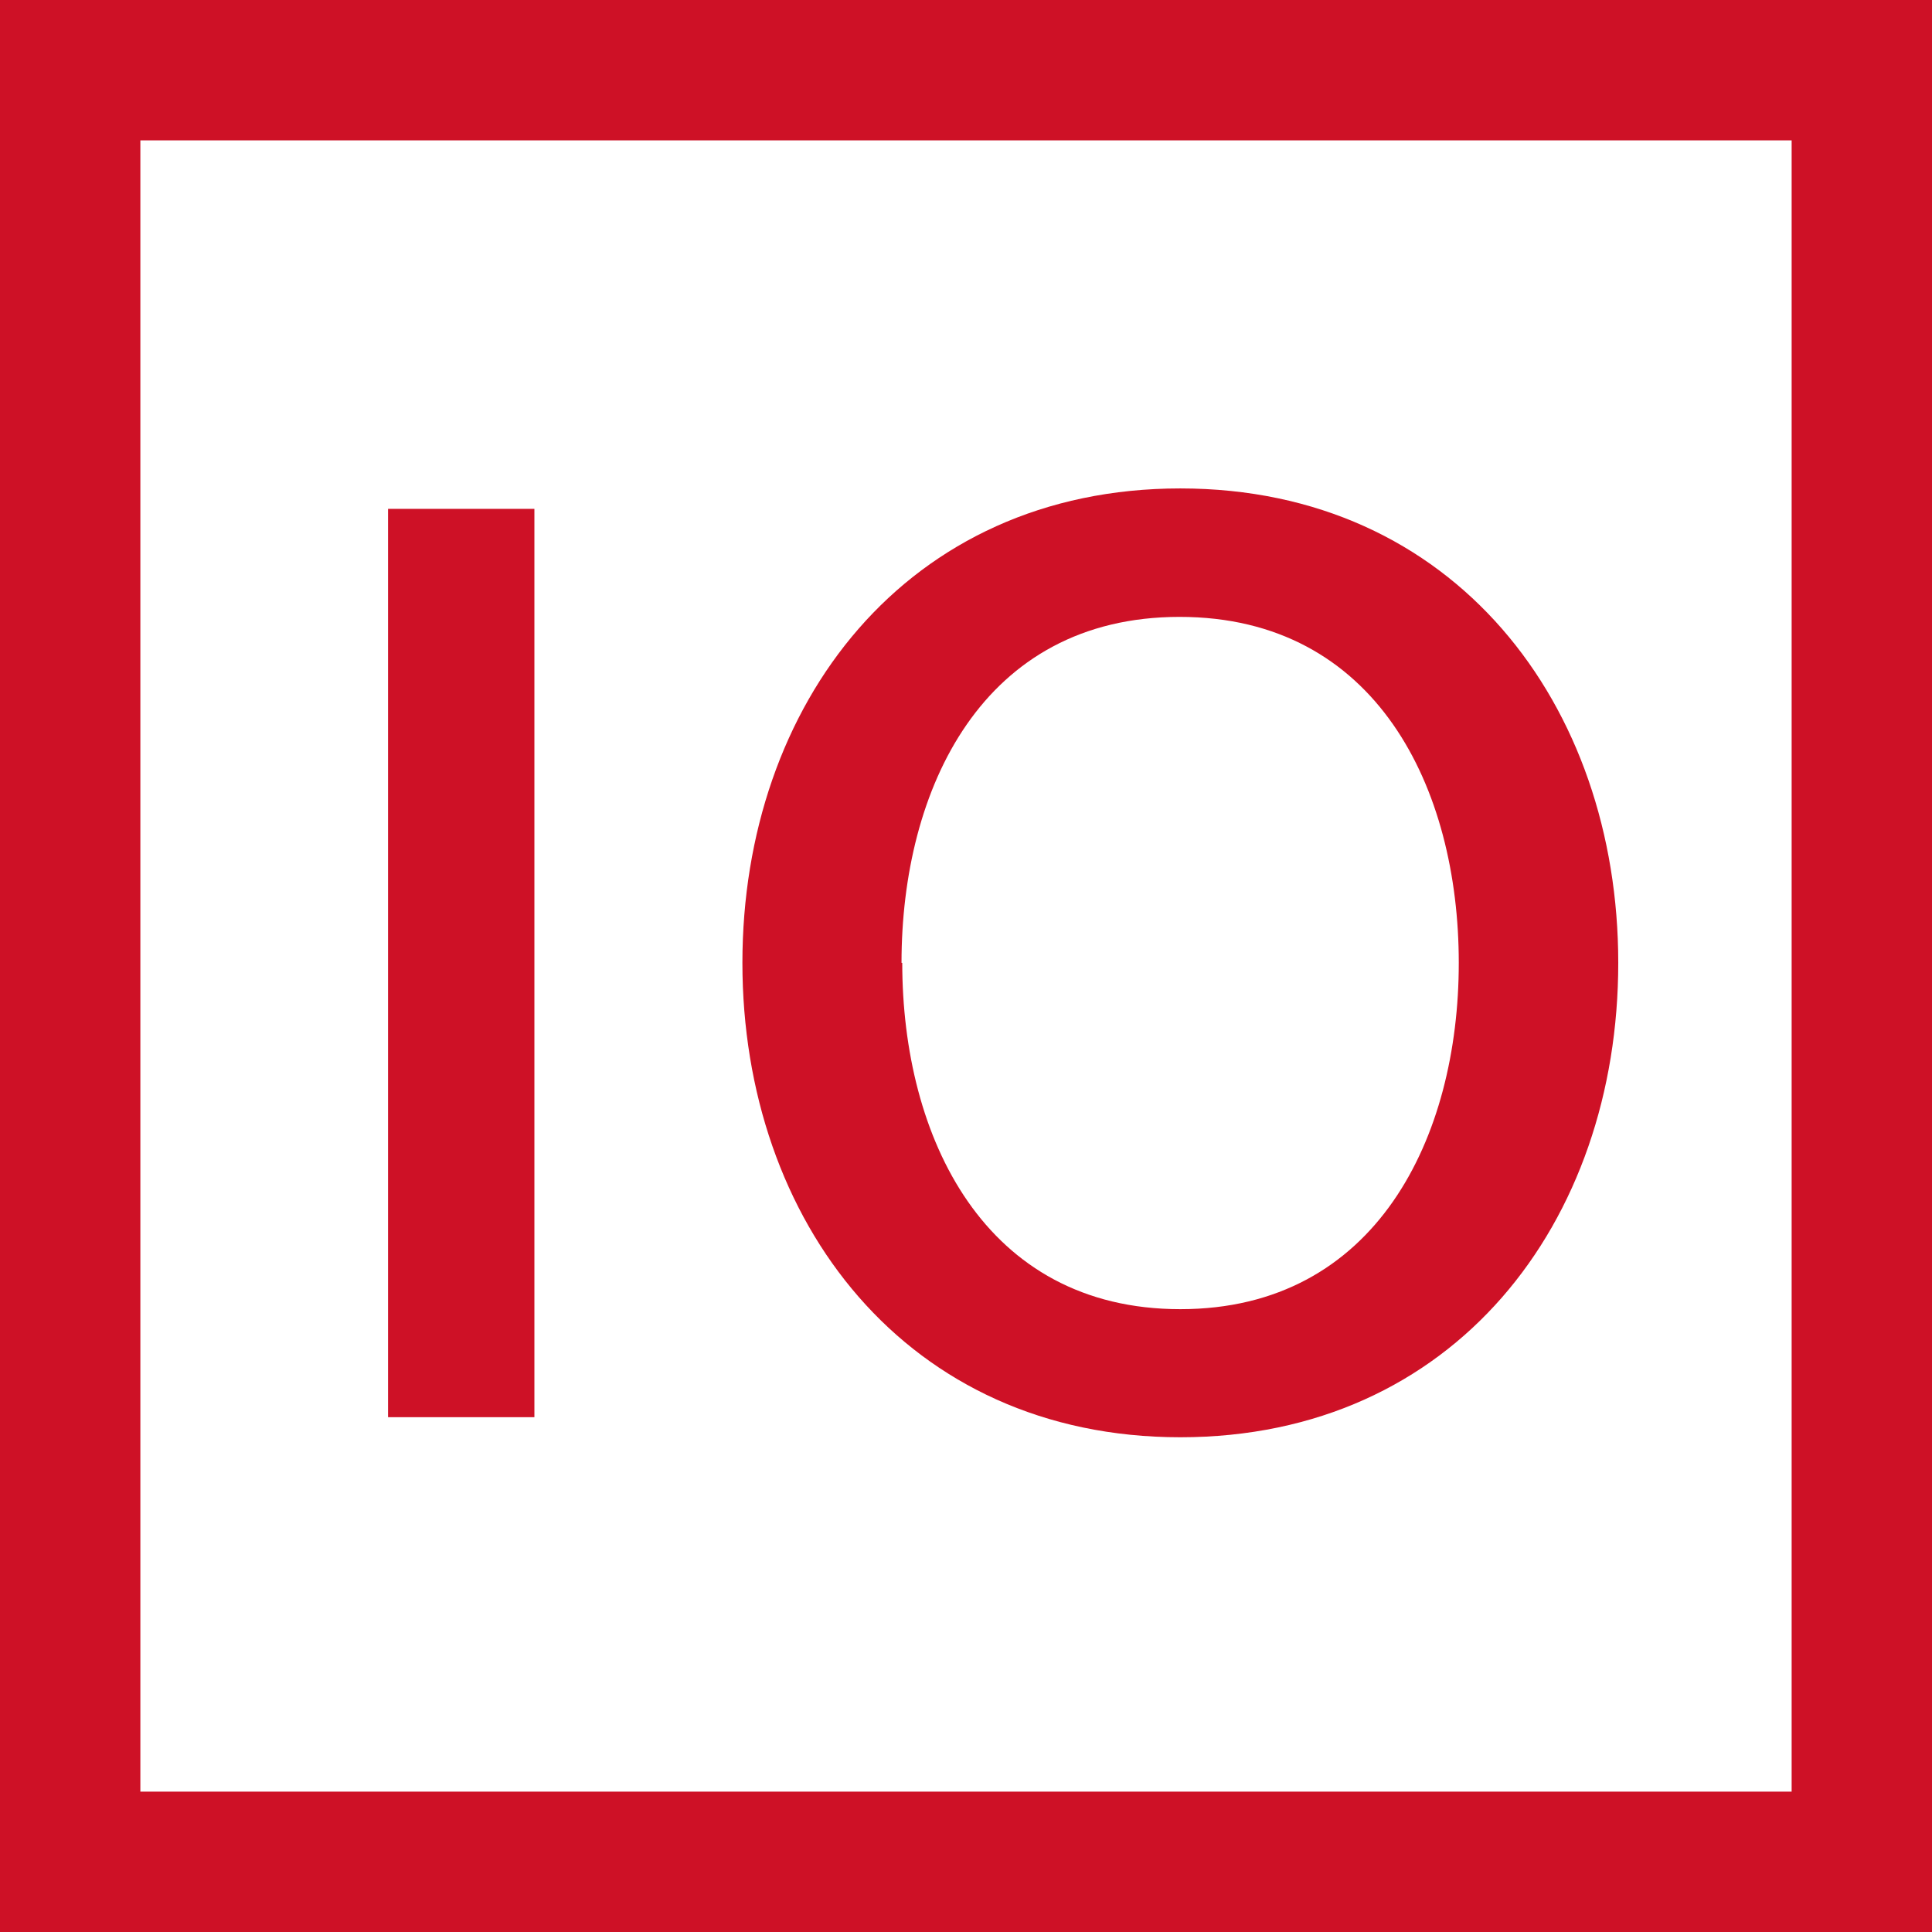 <svg width="234" height="234" viewBox="0 0 234 234" fill="none" xmlns="http://www.w3.org/2000/svg">
<path d="M64.725 61.632H47V171.647H64.725V61.632Z" fill="#CE1126"/>
<path d="M109.279 116.618C109.279 137.745 119.224 158.564 142.959 158.564C166.695 158.564 176.684 137.745 176.684 116.618C176.684 95.49 166.739 74.716 142.871 74.716C119.003 74.716 109.19 95.534 109.19 116.618H109.279ZM196 116.618C196 148.088 176.11 174.078 142.959 174.078C109.809 174.078 89.919 147.912 89.919 116.618C89.919 85.324 109.765 59.157 142.959 59.157C176.154 59.157 196 85.368 196 116.618Z" fill="#CE1126"/>
<path fill-rule="evenodd" clip-rule="evenodd" d="M217 17H17V217H217V17ZM0 0V234H234V0H0Z" fill="#CE1126"/>
</svg>
